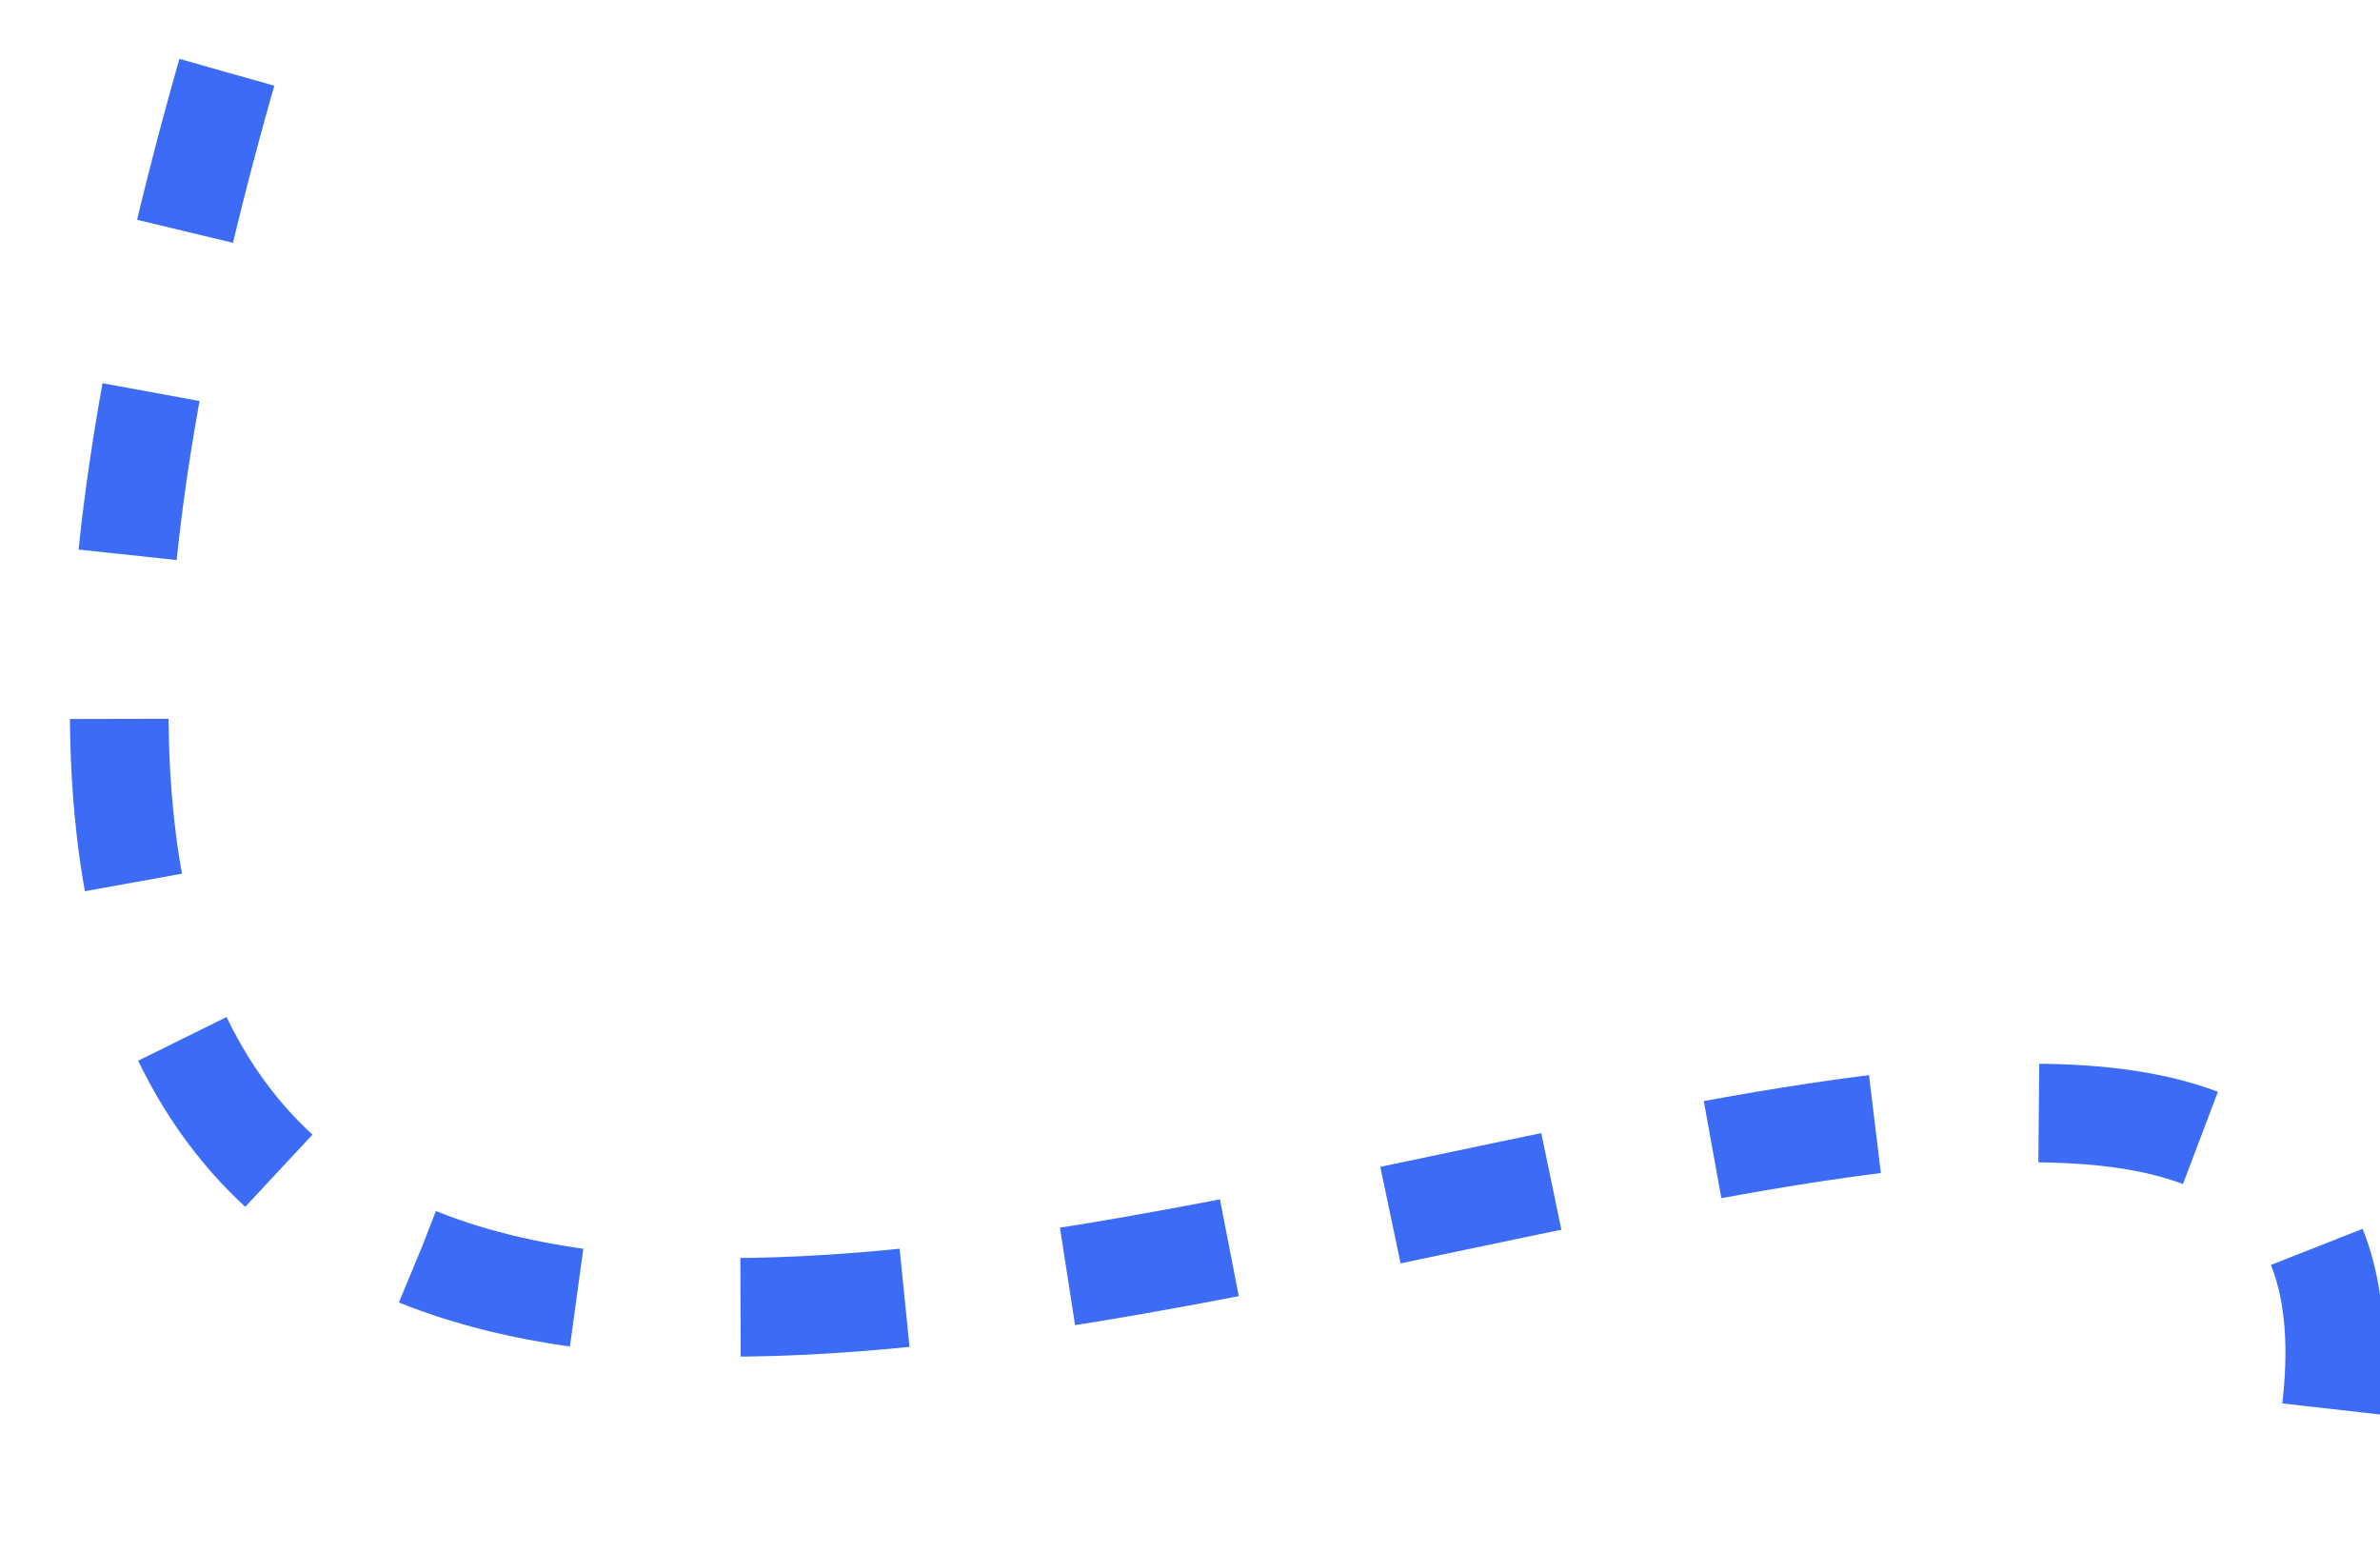 <?xml version="1.0" encoding="utf-8"?>
<!-- Generator: Adobe Illustrator 19.0.0, SVG Export Plug-In . SVG Version: 6.00 Build 0)  -->
<svg version="1.1" id="Layer_1" xmlns="http://www.w3.org/2000/svg" xmlns:xlink="http://www.w3.org/1999/xlink" x="0px" y="0px"
	 viewBox="-18.8 56.8 72.4 47.2" style="enable-background:new -18.8 56.8 72.4 47.2;" xml:space="preserve">
<style type="text/css">
	.st0{fill:none;stroke:#3C6CF5;stroke-width:3;stroke-dasharray:5;}
</style>
<path id="Path_12" class="st0" d="M-11.9,59c-22,77.2,74.5,4.7,63.2,44.6"/>
</svg>
